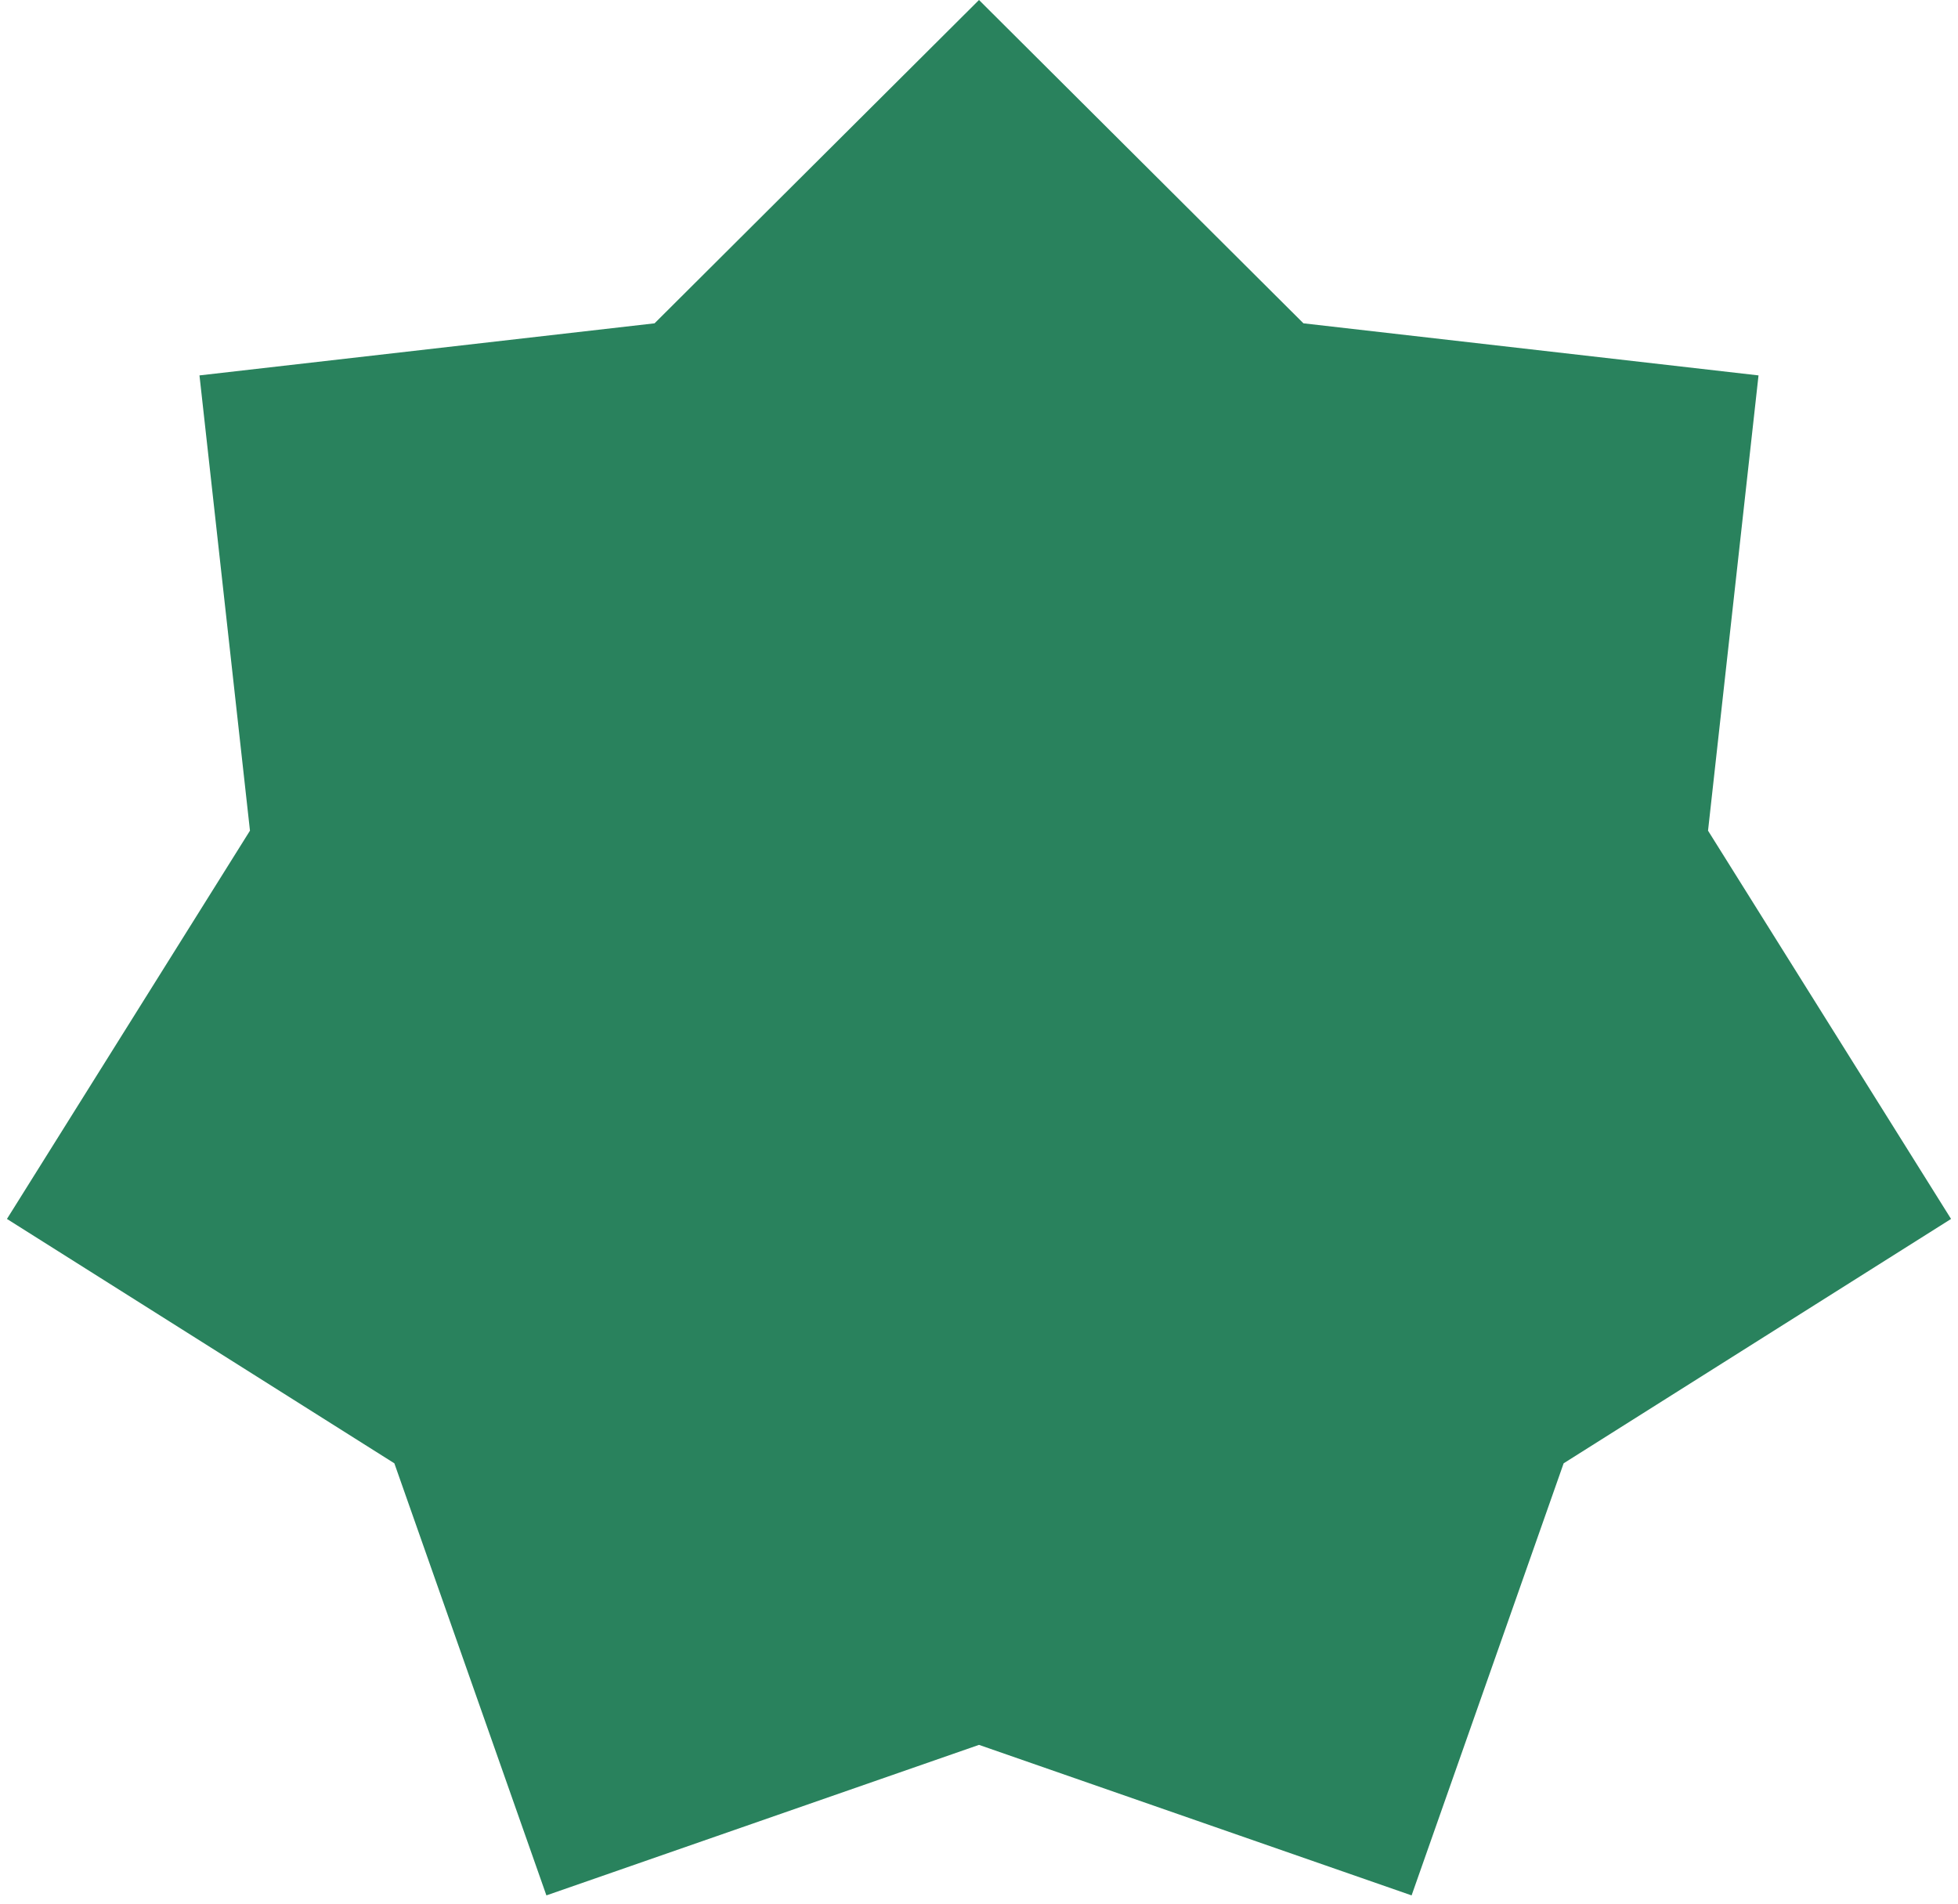 <?xml version="1.0" encoding="UTF-8"?> <svg xmlns="http://www.w3.org/2000/svg" width="217" height="211" viewBox="0 0 217 211" fill="none"><path d="M108.5 0L144.458 35.832L194.892 41.604L189.297 92.059L216.23 135.089L173.294 162.172L156.444 210.057L108.5 193.375L60.556 210.057L43.706 162.172L0.77 135.089L27.703 92.059L22.108 41.604L72.542 35.832L108.5 0Z" fill="#29825D"></path></svg> 